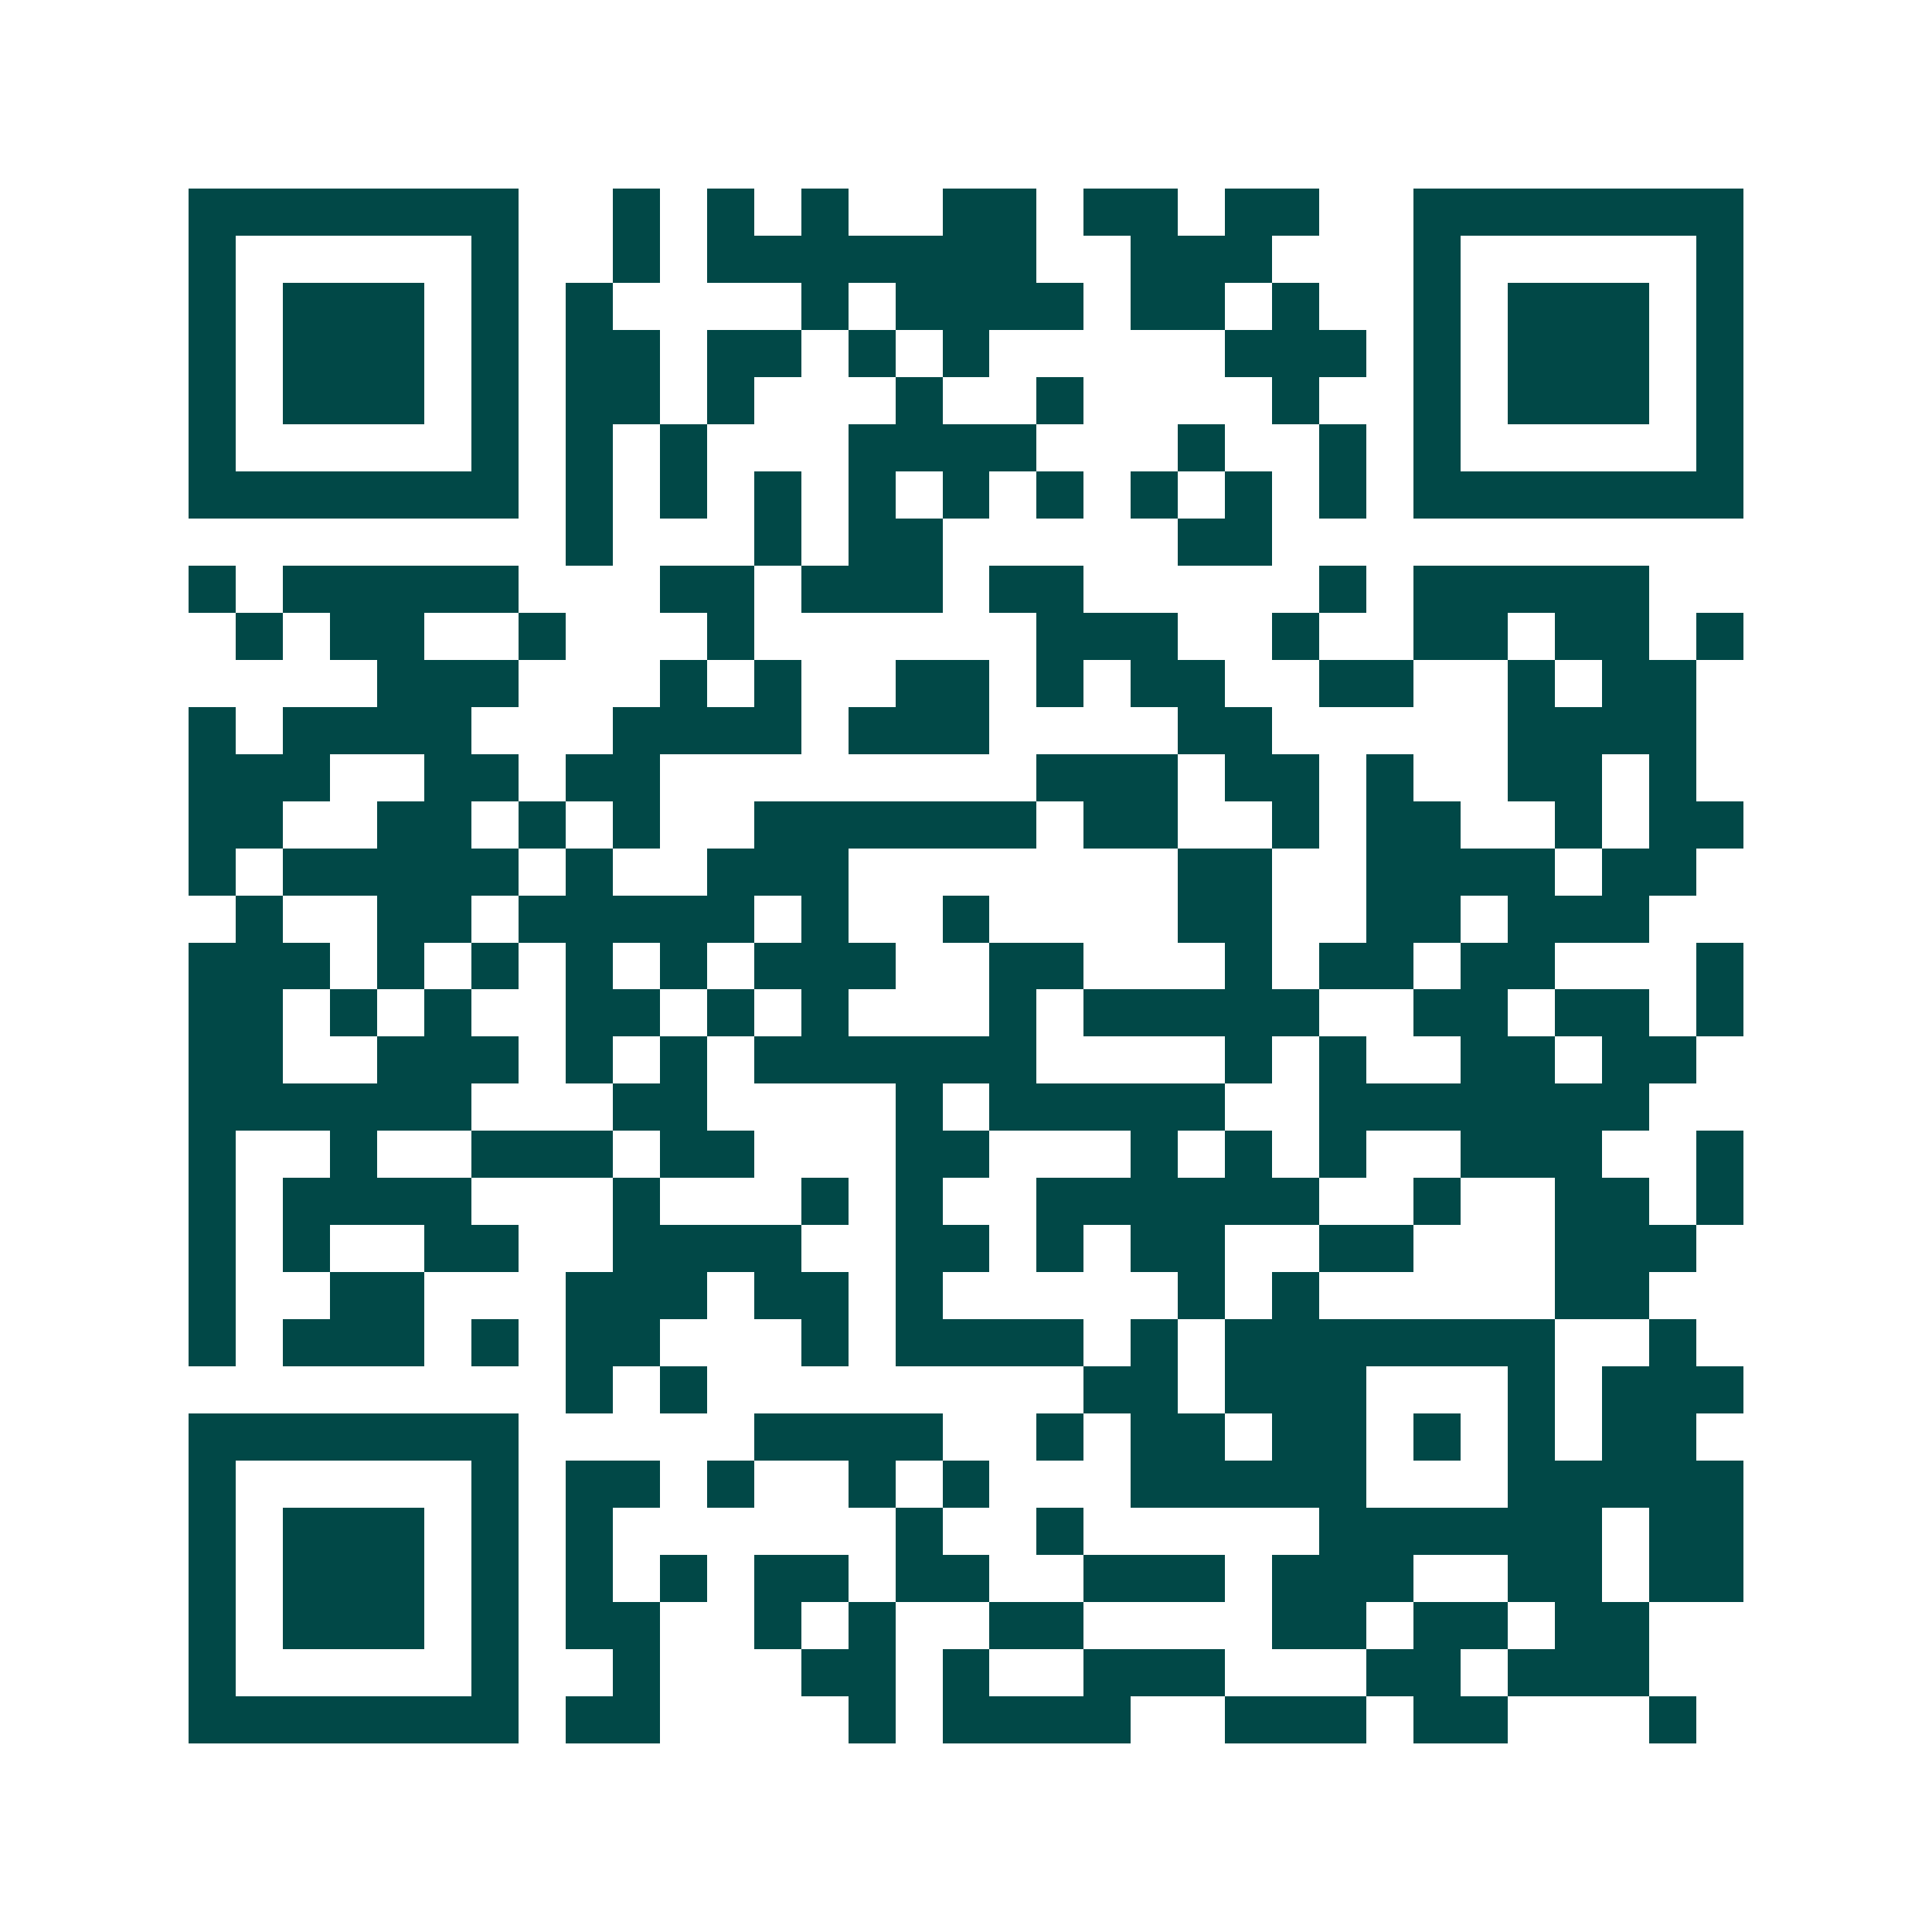<svg xmlns="http://www.w3.org/2000/svg" width="200" height="200" viewBox="0 0 41 41" shape-rendering="crispEdges"><path fill="#ffffff" d="M0 0h41v41H0z"/><path stroke="#014847" d="M4 4.5h7m2 0h1m1 0h1m1 0h1m2 0h2m1 0h2m1 0h2m2 0h7M4 5.5h1m5 0h1m2 0h1m1 0h7m2 0h3m3 0h1m5 0h1M4 6.5h1m1 0h3m1 0h1m1 0h1m4 0h1m1 0h4m1 0h2m1 0h1m2 0h1m1 0h3m1 0h1M4 7.5h1m1 0h3m1 0h1m1 0h2m1 0h2m1 0h1m1 0h1m5 0h3m1 0h1m1 0h3m1 0h1M4 8.5h1m1 0h3m1 0h1m1 0h2m1 0h1m3 0h1m2 0h1m4 0h1m2 0h1m1 0h3m1 0h1M4 9.5h1m5 0h1m1 0h1m1 0h1m3 0h4m3 0h1m2 0h1m1 0h1m5 0h1M4 10.5h7m1 0h1m1 0h1m1 0h1m1 0h1m1 0h1m1 0h1m1 0h1m1 0h1m1 0h1m1 0h7M12 11.5h1m3 0h1m1 0h2m5 0h2M4 12.5h1m1 0h5m3 0h2m1 0h3m1 0h2m5 0h1m1 0h5M5 13.5h1m1 0h2m2 0h1m3 0h1m6 0h3m2 0h1m2 0h2m1 0h2m1 0h1M8 14.5h3m3 0h1m1 0h1m2 0h2m1 0h1m1 0h2m2 0h2m2 0h1m1 0h2M4 15.5h1m1 0h4m3 0h4m1 0h3m4 0h2m5 0h4M4 16.5h3m2 0h2m1 0h2m8 0h3m1 0h2m1 0h1m2 0h2m1 0h1M4 17.5h2m2 0h2m1 0h1m1 0h1m2 0h6m1 0h2m2 0h1m1 0h2m2 0h1m1 0h2M4 18.5h1m1 0h5m1 0h1m2 0h3m7 0h2m2 0h4m1 0h2M5 19.5h1m2 0h2m1 0h5m1 0h1m2 0h1m4 0h2m2 0h2m1 0h3M4 20.5h3m1 0h1m1 0h1m1 0h1m1 0h1m1 0h3m2 0h2m3 0h1m1 0h2m1 0h2m3 0h1M4 21.5h2m1 0h1m1 0h1m2 0h2m1 0h1m1 0h1m3 0h1m1 0h5m2 0h2m1 0h2m1 0h1M4 22.5h2m2 0h3m1 0h1m1 0h1m1 0h6m4 0h1m1 0h1m2 0h2m1 0h2M4 23.5h6m3 0h2m4 0h1m1 0h5m2 0h7M4 24.5h1m2 0h1m2 0h3m1 0h2m3 0h2m3 0h1m1 0h1m1 0h1m2 0h3m2 0h1M4 25.5h1m1 0h4m3 0h1m3 0h1m1 0h1m2 0h6m2 0h1m2 0h2m1 0h1M4 26.5h1m1 0h1m2 0h2m2 0h4m2 0h2m1 0h1m1 0h2m2 0h2m3 0h3M4 27.5h1m2 0h2m3 0h3m1 0h2m1 0h1m5 0h1m1 0h1m5 0h2M4 28.5h1m1 0h3m1 0h1m1 0h2m3 0h1m1 0h4m1 0h1m1 0h7m2 0h1M12 29.5h1m1 0h1m8 0h2m1 0h3m3 0h1m1 0h3M4 30.5h7m5 0h4m2 0h1m1 0h2m1 0h2m1 0h1m1 0h1m1 0h2M4 31.5h1m5 0h1m1 0h2m1 0h1m2 0h1m1 0h1m3 0h5m3 0h5M4 32.5h1m1 0h3m1 0h1m1 0h1m6 0h1m2 0h1m5 0h6m1 0h2M4 33.5h1m1 0h3m1 0h1m1 0h1m1 0h1m1 0h2m1 0h2m2 0h3m1 0h3m2 0h2m1 0h2M4 34.5h1m1 0h3m1 0h1m1 0h2m2 0h1m1 0h1m2 0h2m4 0h2m1 0h2m1 0h2M4 35.5h1m5 0h1m2 0h1m3 0h2m1 0h1m2 0h3m3 0h2m1 0h3M4 36.5h7m1 0h2m4 0h1m1 0h4m2 0h3m1 0h2m3 0h1"/></svg>
